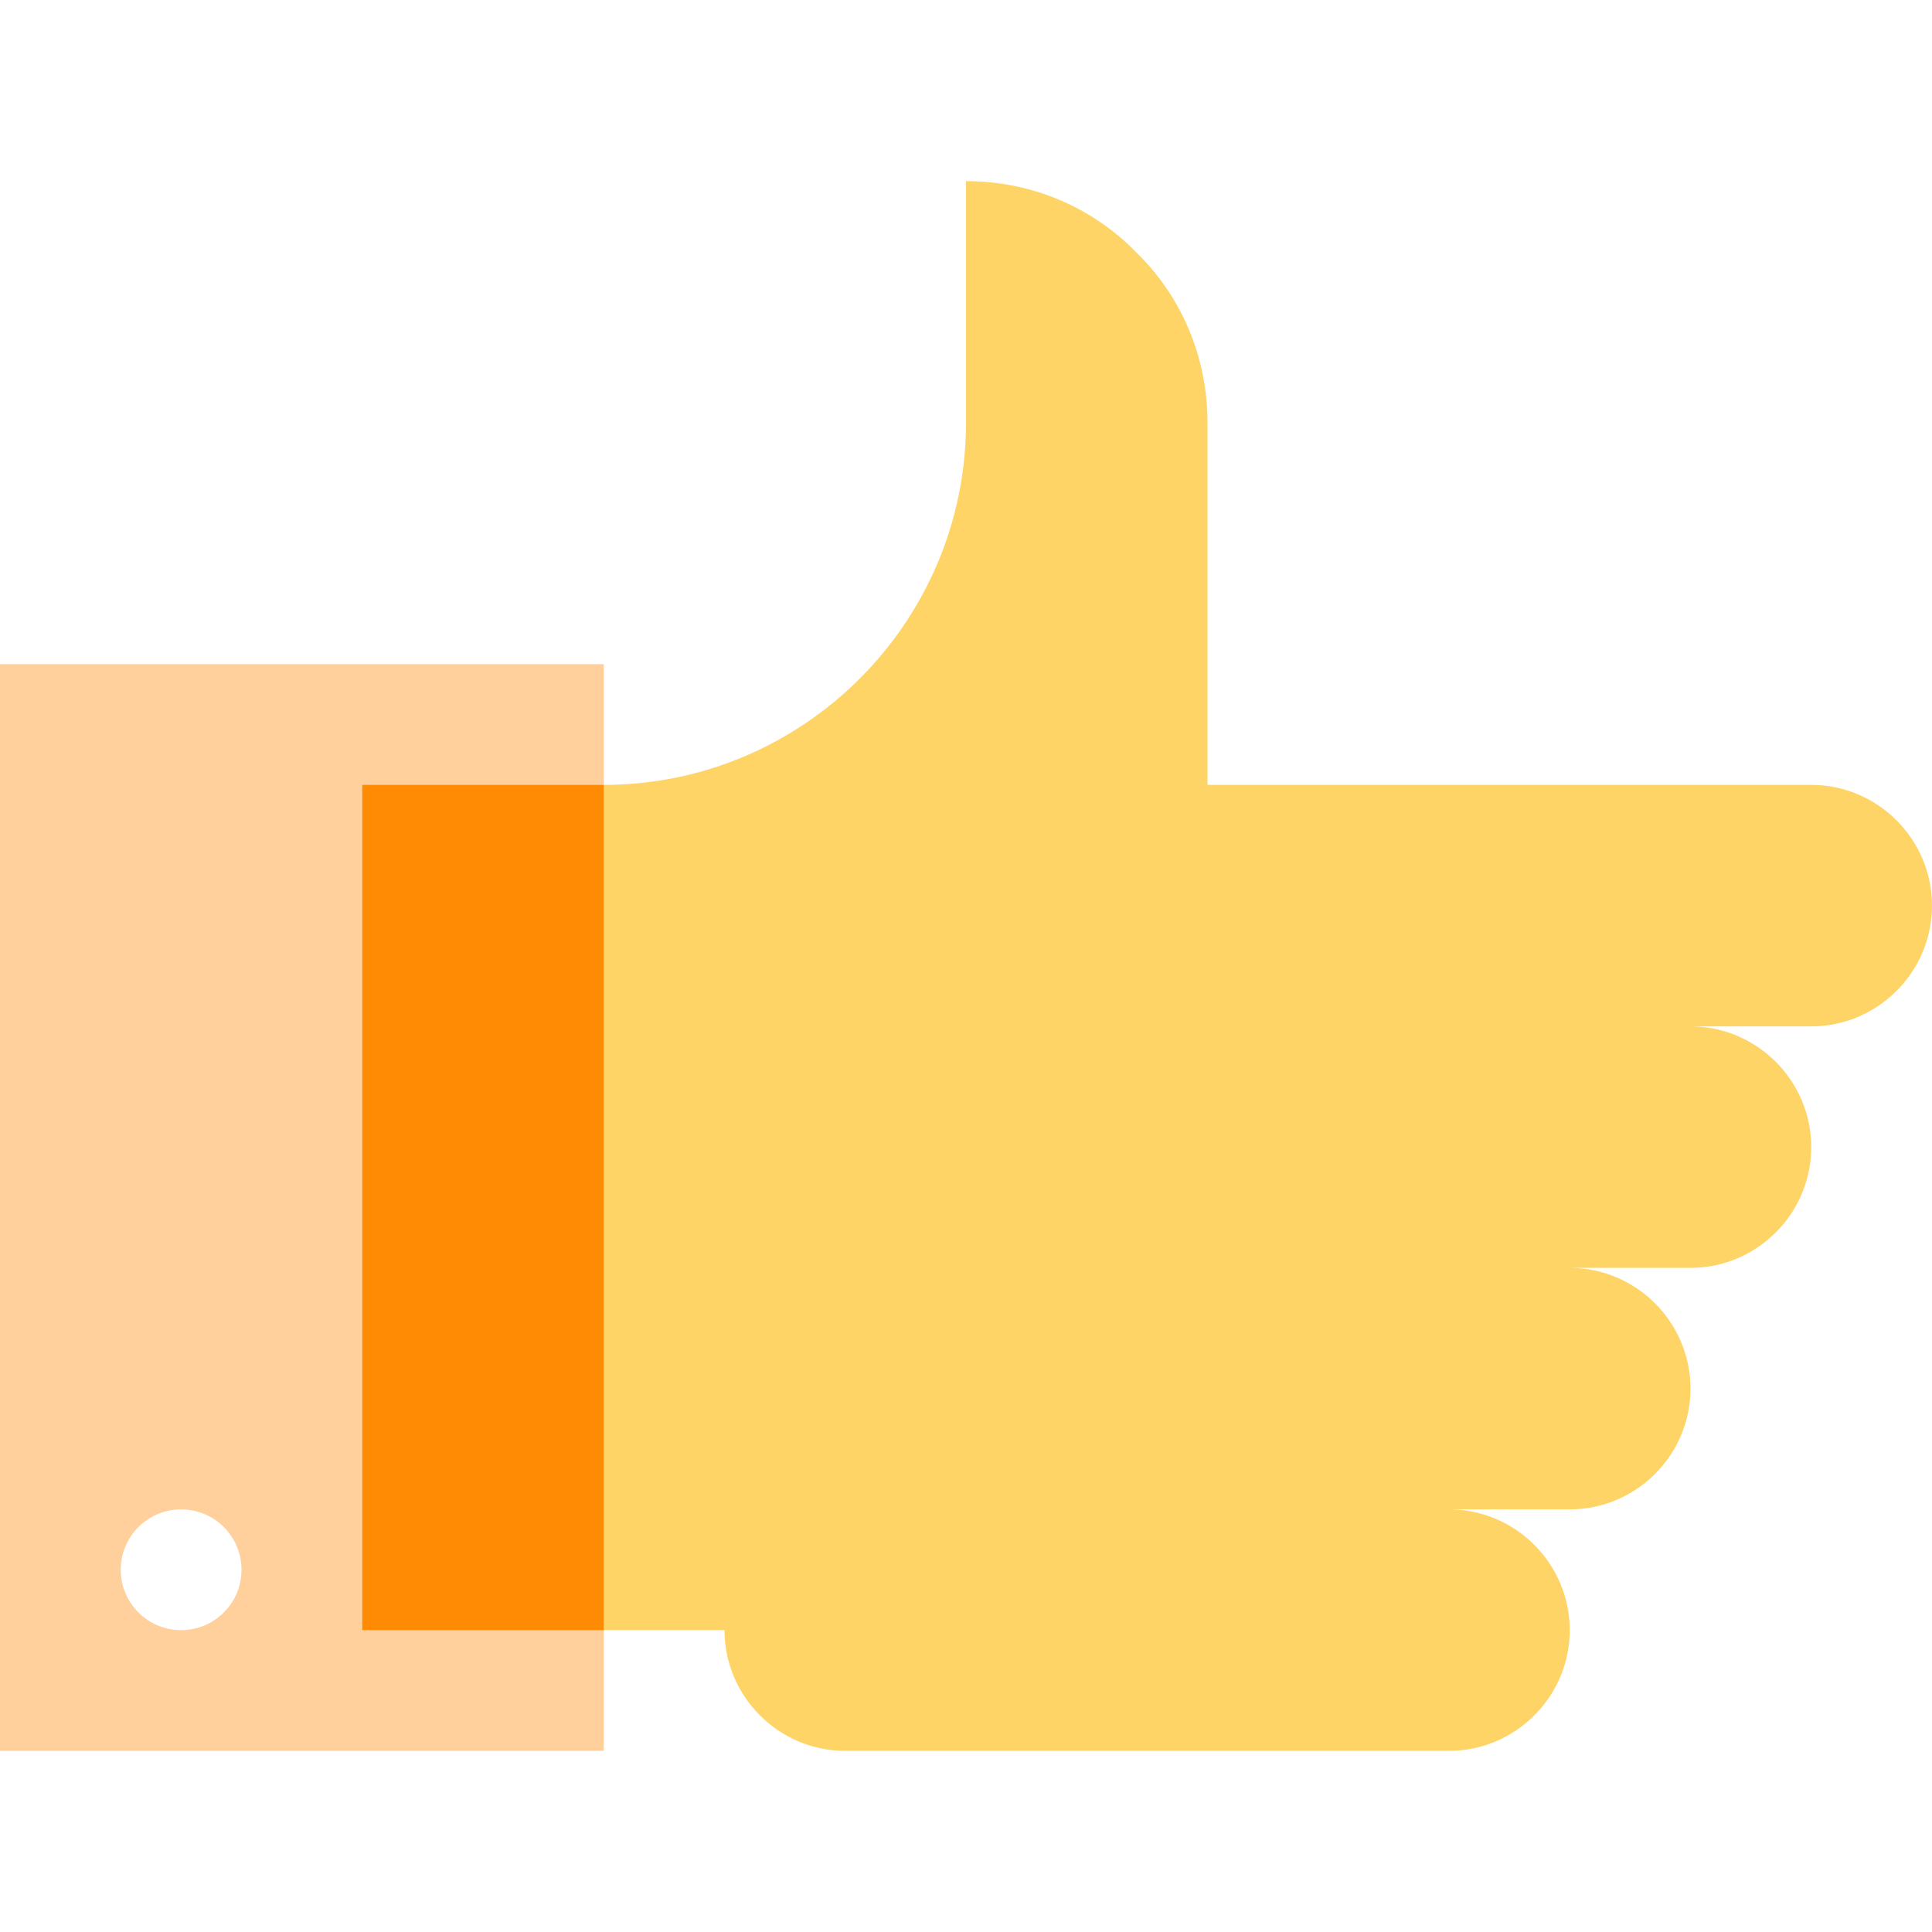 <svg width="72" height="72" viewBox="0 0 72 72" fill="none" xmlns="http://www.w3.org/2000/svg">
<path d="M22.5 65.25H0V24.75H22.5V65.25ZM6.75 56.25C5.507 56.25 4.5 57.257 4.5 58.5C4.5 59.743 5.507 60.75 6.75 60.75C7.993 60.75 9 59.743 9 58.5C9 57.257 7.993 56.25 6.75 56.25Z" fill="#FF8B05" fill-opacity="0.4"/>
<path d="M72 33.75C72 36.225 69.975 38.25 67.5 38.25H63C65.475 38.25 67.5 40.275 67.5 42.75C67.5 45.225 65.475 47.25 63 47.25H58.5C60.975 47.25 63 49.275 63 51.75C63 54.225 60.975 56.25 58.5 56.25H54C56.475 56.25 58.5 58.275 58.5 60.75C58.5 63.225 56.475 65.25 54 65.25H31.5C29.025 65.25 27 63.225 27 60.75H22.5V29.25C26.235 29.25 29.61 27.72 32.04 25.29C34.47 22.86 36 19.485 36 15.75V6.75C38.475 6.75 40.725 7.74 42.345 9.405C44.01 11.025 45 13.275 45 15.75V29.25H67.5C69.975 29.25 72 31.275 72 33.75Z" fill="#FFD466"/>
<path d="M13.5 29.25H22.5V60.75H13.5V29.25Z" fill="#FF8B05"/>
</svg>
